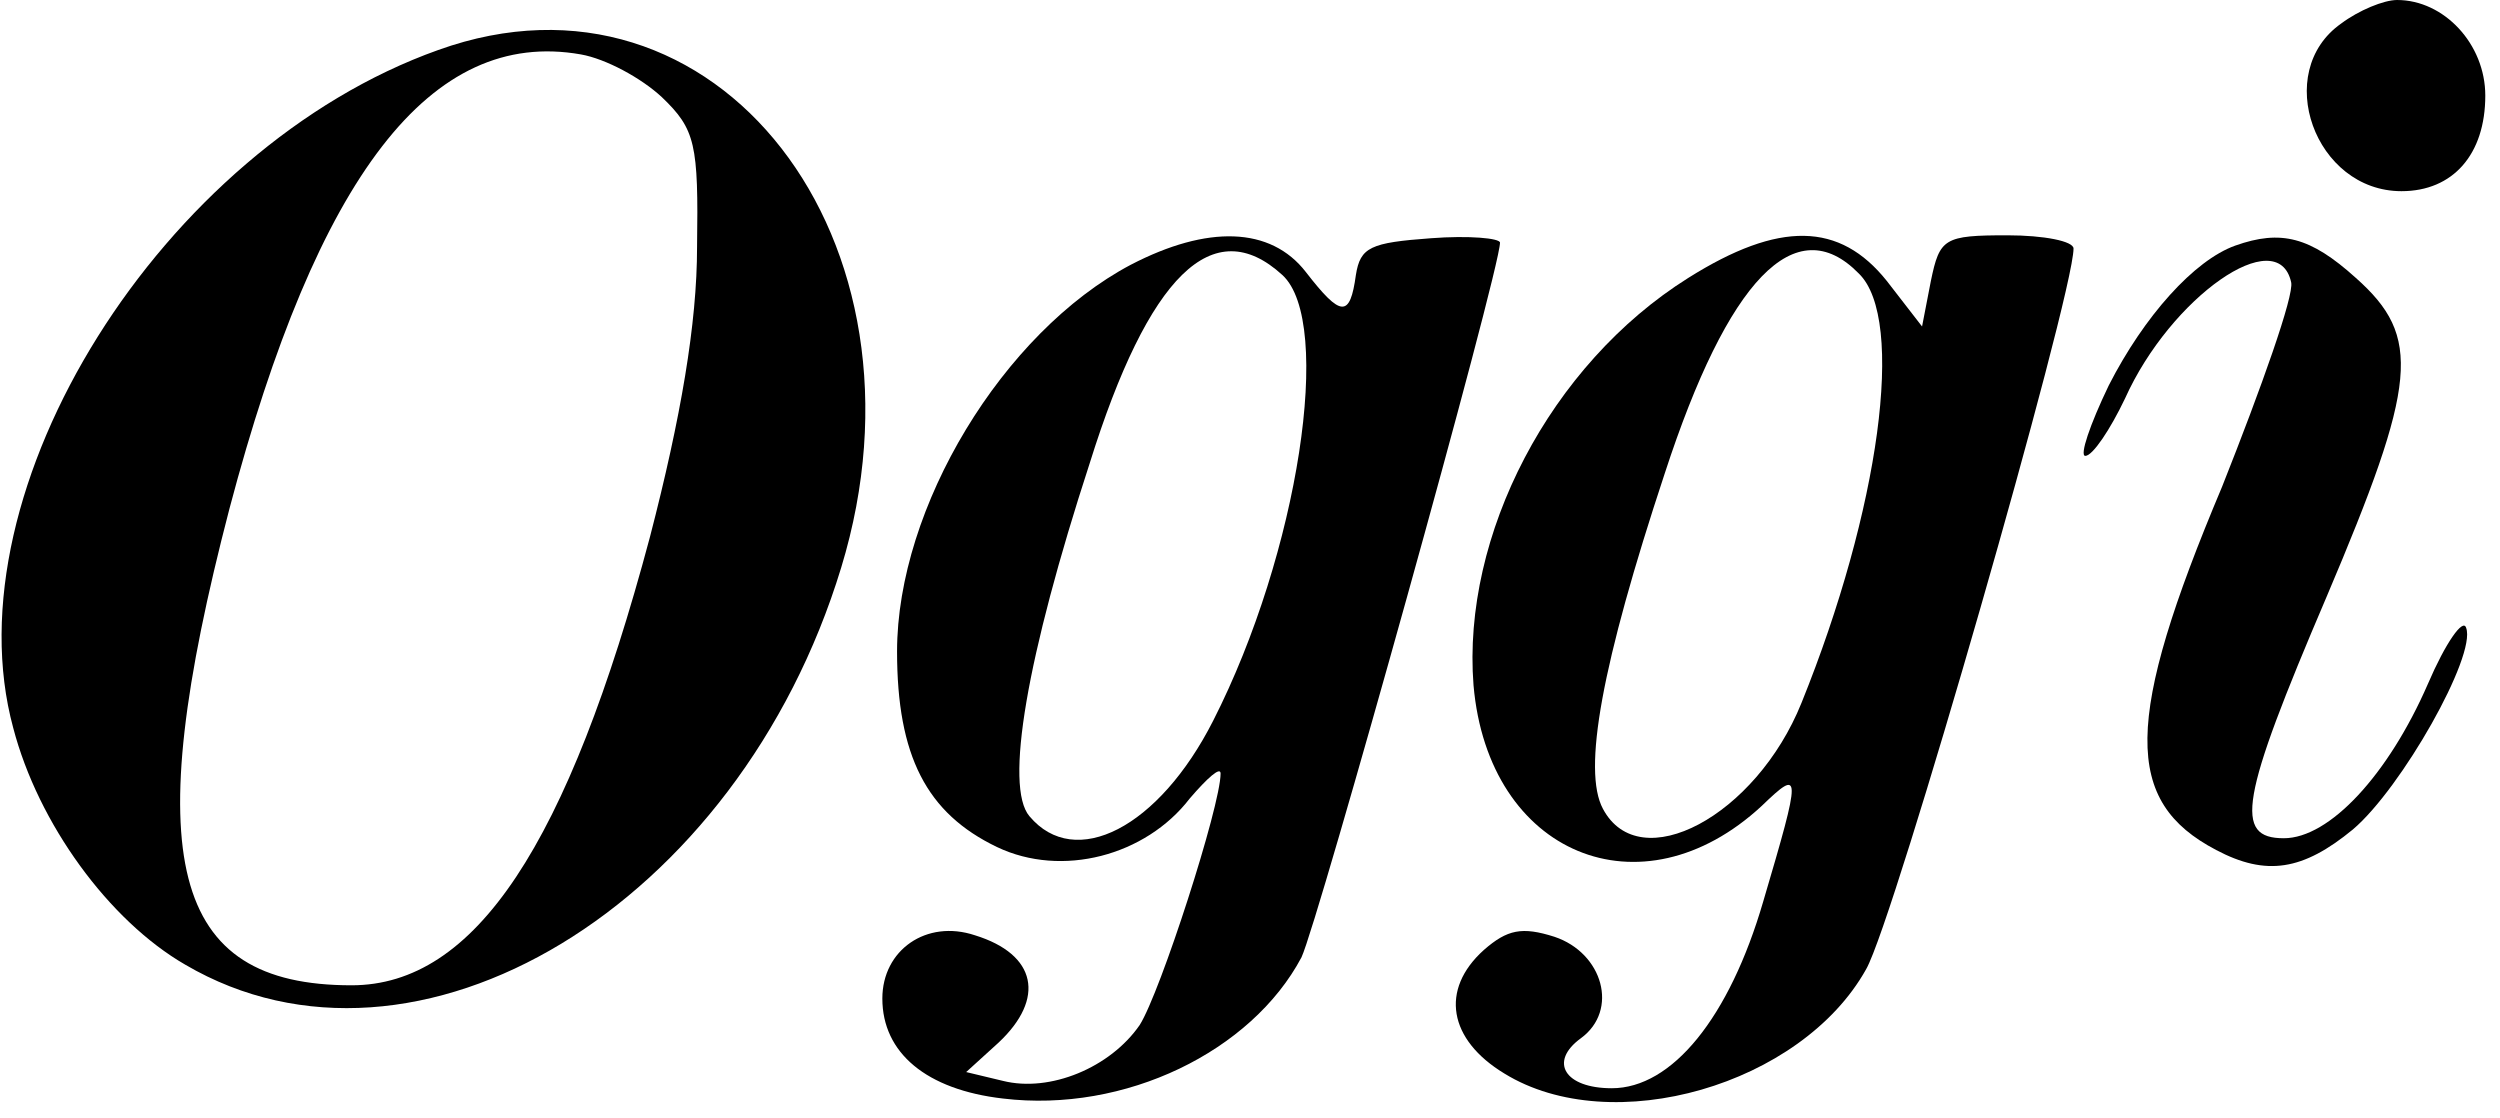 <?xml version="1.0" standalone="no"?>
<!DOCTYPE svg PUBLIC "-//W3C//DTD SVG 20010904//EN"
 "http://www.w3.org/TR/2001/REC-SVG-20010904/DTD/svg10.dtd">
<svg version="1.0" xmlns="http://www.w3.org/2000/svg"
 width="170pt" height="76pt" viewBox="0 0 170 76"
 preserveAspectRatio="xMidYMid meet">

<g transform="translate(0,76) scale(0.1,-0.1)"
fill="#000000" stroke="none">
<path d="M1592 744 c-47 -33 -18 -114 41 -114 35 0 57 25 57 65 0 35 -28 65
-60 65 -9 0 -26 -7 -38 -16z"/>
<path d="M298 726 c-188 -67 -333 -299 -289 -461 17 -65 65 -131 117 -161 157
-92 376 40 446 270 68 223 -85 420 -274 352z m152 -32 c23 -22 25 -32 24 -102
0 -52 -11 -116 -32 -197 -56 -210 -119 -305 -203 -305 -123 0 -145 86 -83 324
60 227 137 327 239 309 17 -3 41 -16 55 -29z"/>
<path d="M769 580 c-87 -46 -159 -165 -159 -263 0 -71 20 -110 68 -133 44 -21
101 -6 131 33 12 14 21 22 21 17 0 -22 -41 -149 -55 -171 -20 -29 -61 -46 -93
-38 l-25 6 22 20 c32 30 26 60 -16 73 -33 11 -63 -10 -63 -43 0 -37 30 -62 82
-68 83 -10 169 32 203 96 11 23 135 467 135 486 0 3 -21 5 -47 3 -41 -3 -48
-6 -51 -25 -4 -29 -10 -29 -34 2 -24 31 -67 32 -119 5z m103 -7 c35 -32 11
-189 -47 -303 -37 -73 -94 -102 -125 -65 -17 20 -2 108 41 240 40 128 84 171
131 128z"/>
<path d="M1148 571 c-94 -59 -154 -175 -146 -277 10 -115 114 -158 196 -82 27
26 27 23 1 -65 -23 -79 -62 -127 -103 -127 -32 0 -43 18 -21 34 26 19 15 58
-18 69 -22 7 -32 5 -48 -9 -30 -27 -24 -61 14 -84 73 -45 202 -8 246 71 19 33
141 458 141 490 0 5 -20 9 -45 9 -43 0 -46 -2 -52 -31 l-6 -31 -24 31 c-32 40
-73 41 -135 2z m116 3 c32 -31 14 -161 -39 -292 -31 -77 -110 -119 -135 -72
-14 26 -1 98 42 228 43 132 89 180 132 136z"/>
<path d="M1520 593 c-28 -10 -62 -48 -86 -95 -13 -27 -20 -48 -16 -48 5 0 17
18 27 39 31 69 104 120 113 79 2 -9 -20 -71 -47 -139 -67 -159 -67 -214 -4
-247 34 -18 59 -14 93 14 33 28 84 118 77 137 -2 7 -14 -10 -26 -38 -27 -62
-67 -105 -98 -105 -34 0 -30 26 29 164 62 146 65 177 20 217 -31 28 -51 33
-82 22z"/>
</g>
</svg>
